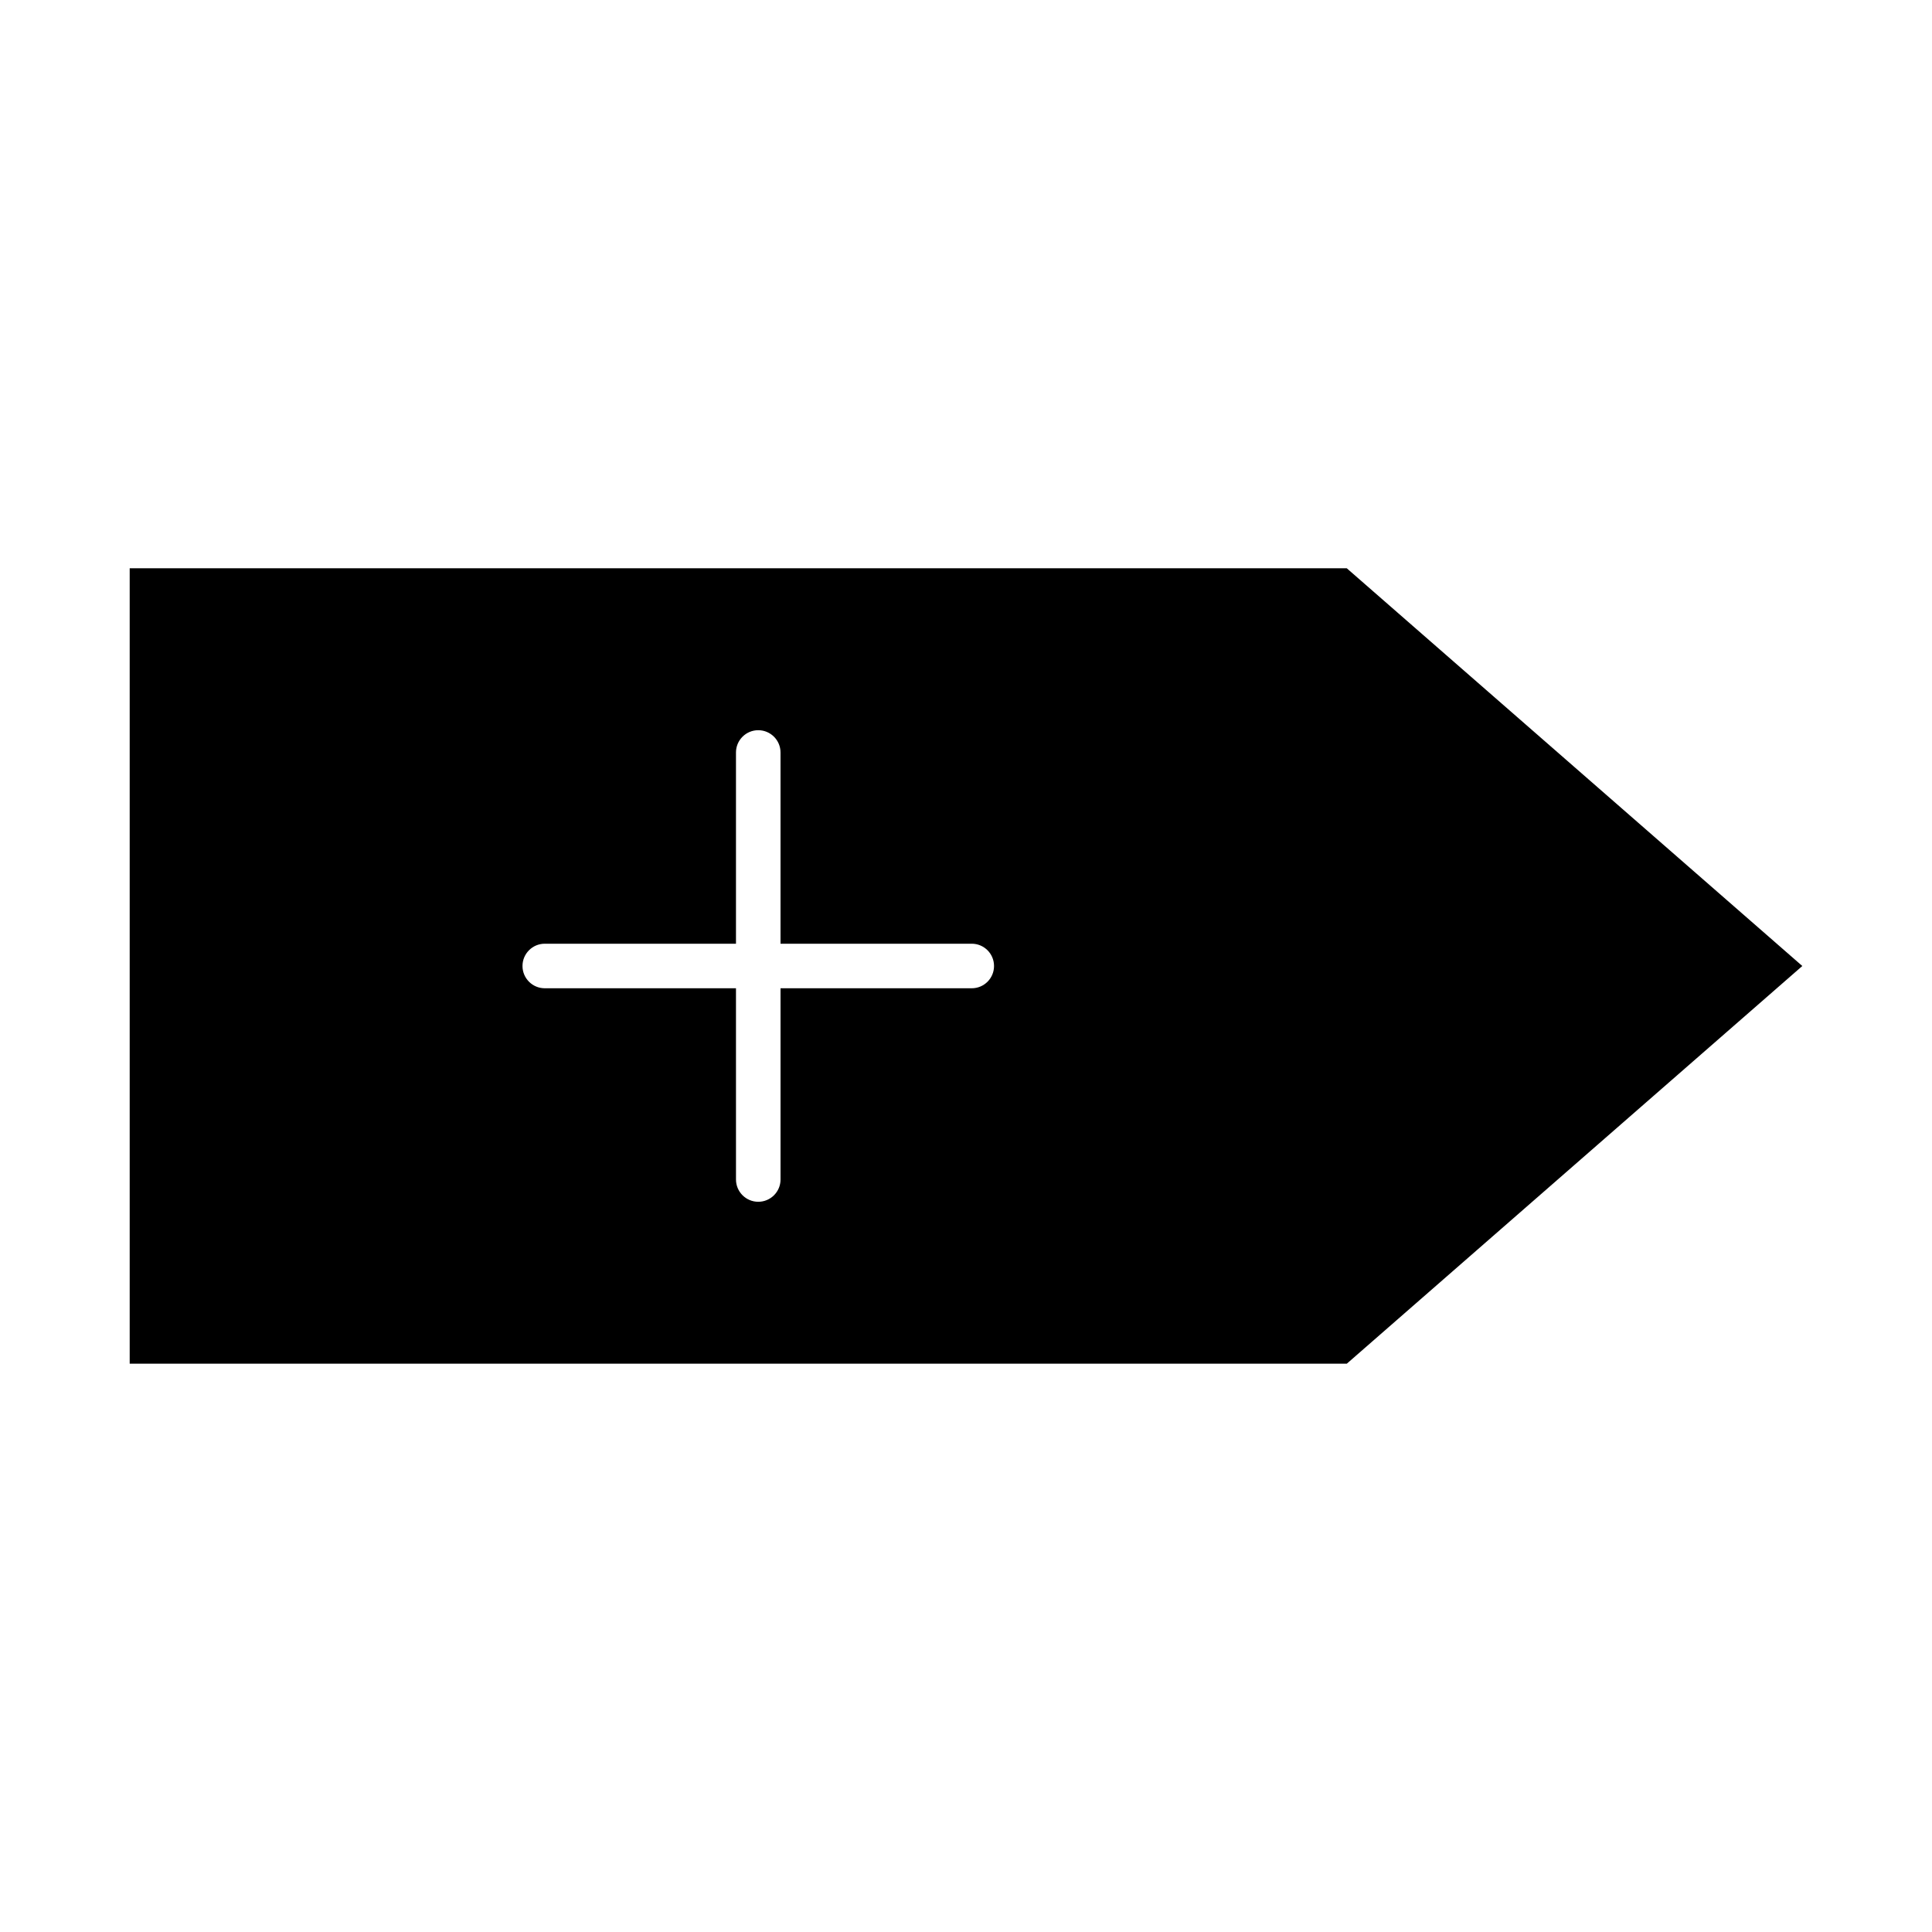 <?xml version="1.0" encoding="UTF-8"?>
<!-- Uploaded to: SVG Repo, www.svgrepo.com, Generator: SVG Repo Mixer Tools -->
<svg fill="#000000" width="800px" height="800px" version="1.1" viewBox="144 144 512 512" xmlns="http://www.w3.org/2000/svg">
 <path d="m178.37 294.6v210.79h322.55l120.71-105.39-120.72-105.4zm223.16 111.3h-50.68v50.68c0 3.258-2.644 5.902-5.902 5.902s-5.902-2.644-5.902-5.902l-0.004-50.68h-50.672c-3.258 0-5.902-2.644-5.902-5.902s2.644-5.902 5.902-5.902h50.672v-50.68c0-3.258 2.644-5.902 5.902-5.902 3.258 0 5.902 2.644 5.902 5.902v50.68h50.68c3.258 0 5.902 2.644 5.902 5.902 0.004 3.258-2.641 5.902-5.898 5.902z"/>
</svg>
